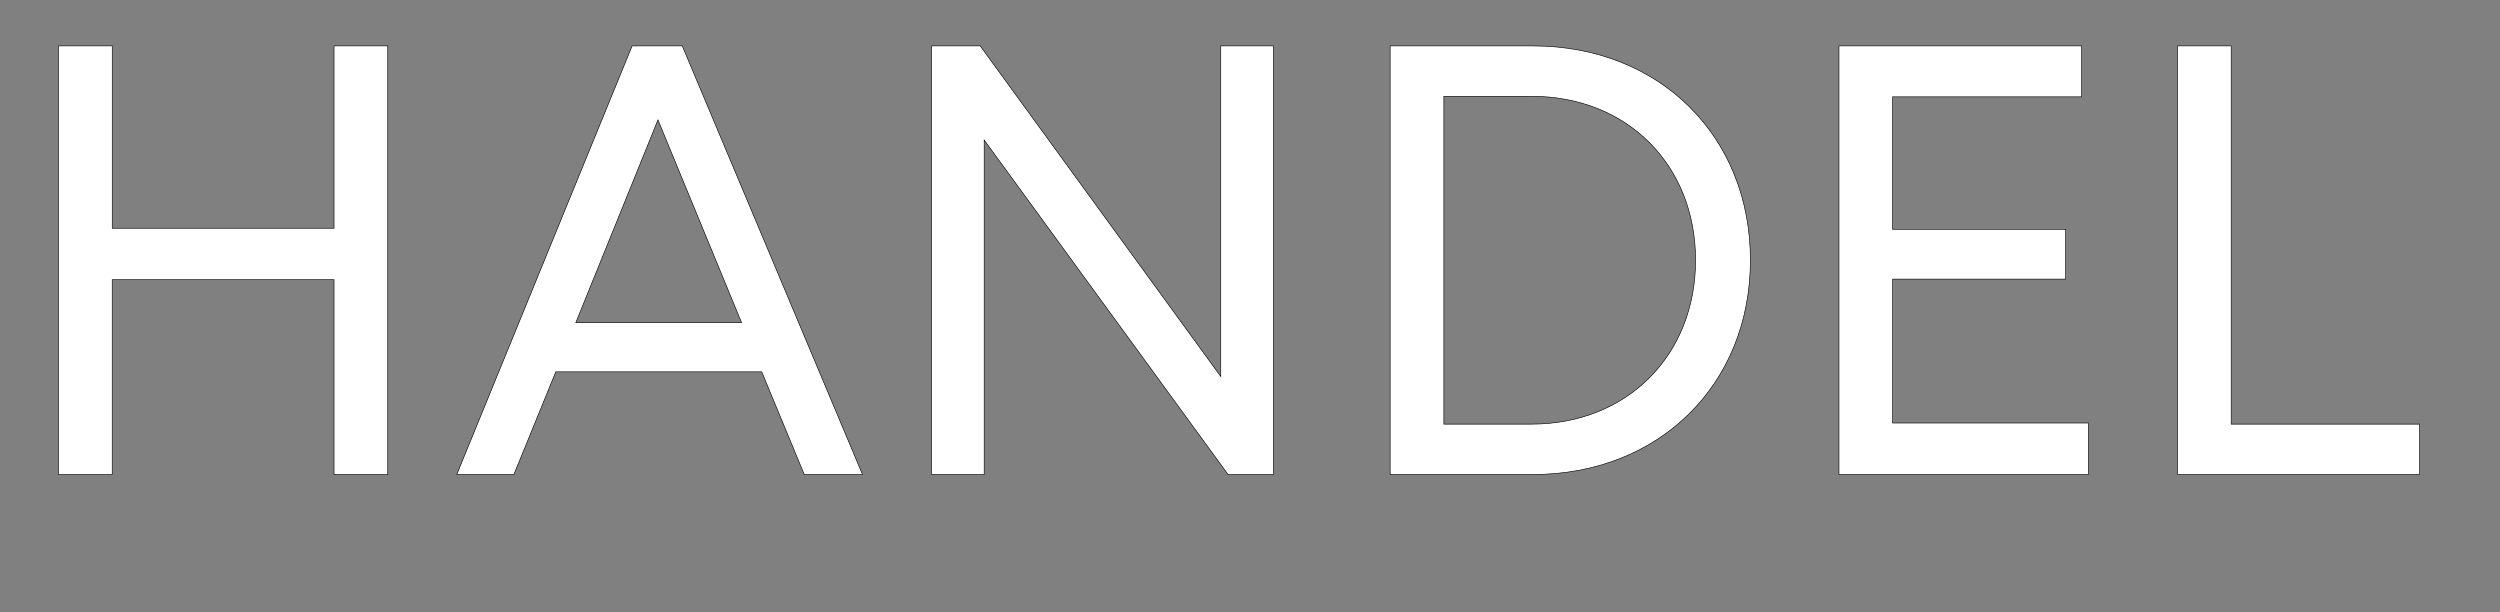 <svg width="98" height="24" viewBox="0 0 98 24" xmlns="http://www.w3.org/2000/svg"><rect x="0" y="0" width="98" height="24" fill="#808080" stroke="none"/><g fill="#fff" stroke="#000"><path d="M13.094 1.8v7.147H4.4V1.8H2.294v16.8h2.105v-7.635h8.695V18.6H15.2V1.8zM31.527 18.6h2.283L26.745 1.8h-1.966l-6.874 16.8h2.24l1.642-4.023h8.073zM25.792 4.7l3.277 7.946h-6.497zM47.854 1.8v12.958L38.424 1.8h-1.906v16.8h2.062V5.489L48.14 18.6h1.775V1.8zM60.096 1.8h-5.602v16.8h5.602c4.942 0 8.52-3.53 8.52-8.402 0-4.87-3.576-8.398-8.52-8.398zm-.066 14.826H56.6V3.774h3.43c3.769 0 6.436 2.708 6.436 6.424 0 3.719-2.67 6.428-6.436 6.428zM74.191 16.582v-5.64h6.784V8.988H74.19V3.796H81.6V1.8h-9.513v16.8h9.777v-2.018zM87.463 16.626V1.8h-2.105v16.8h9.487v-1.974z" stroke-width=".024"/></g></svg>
